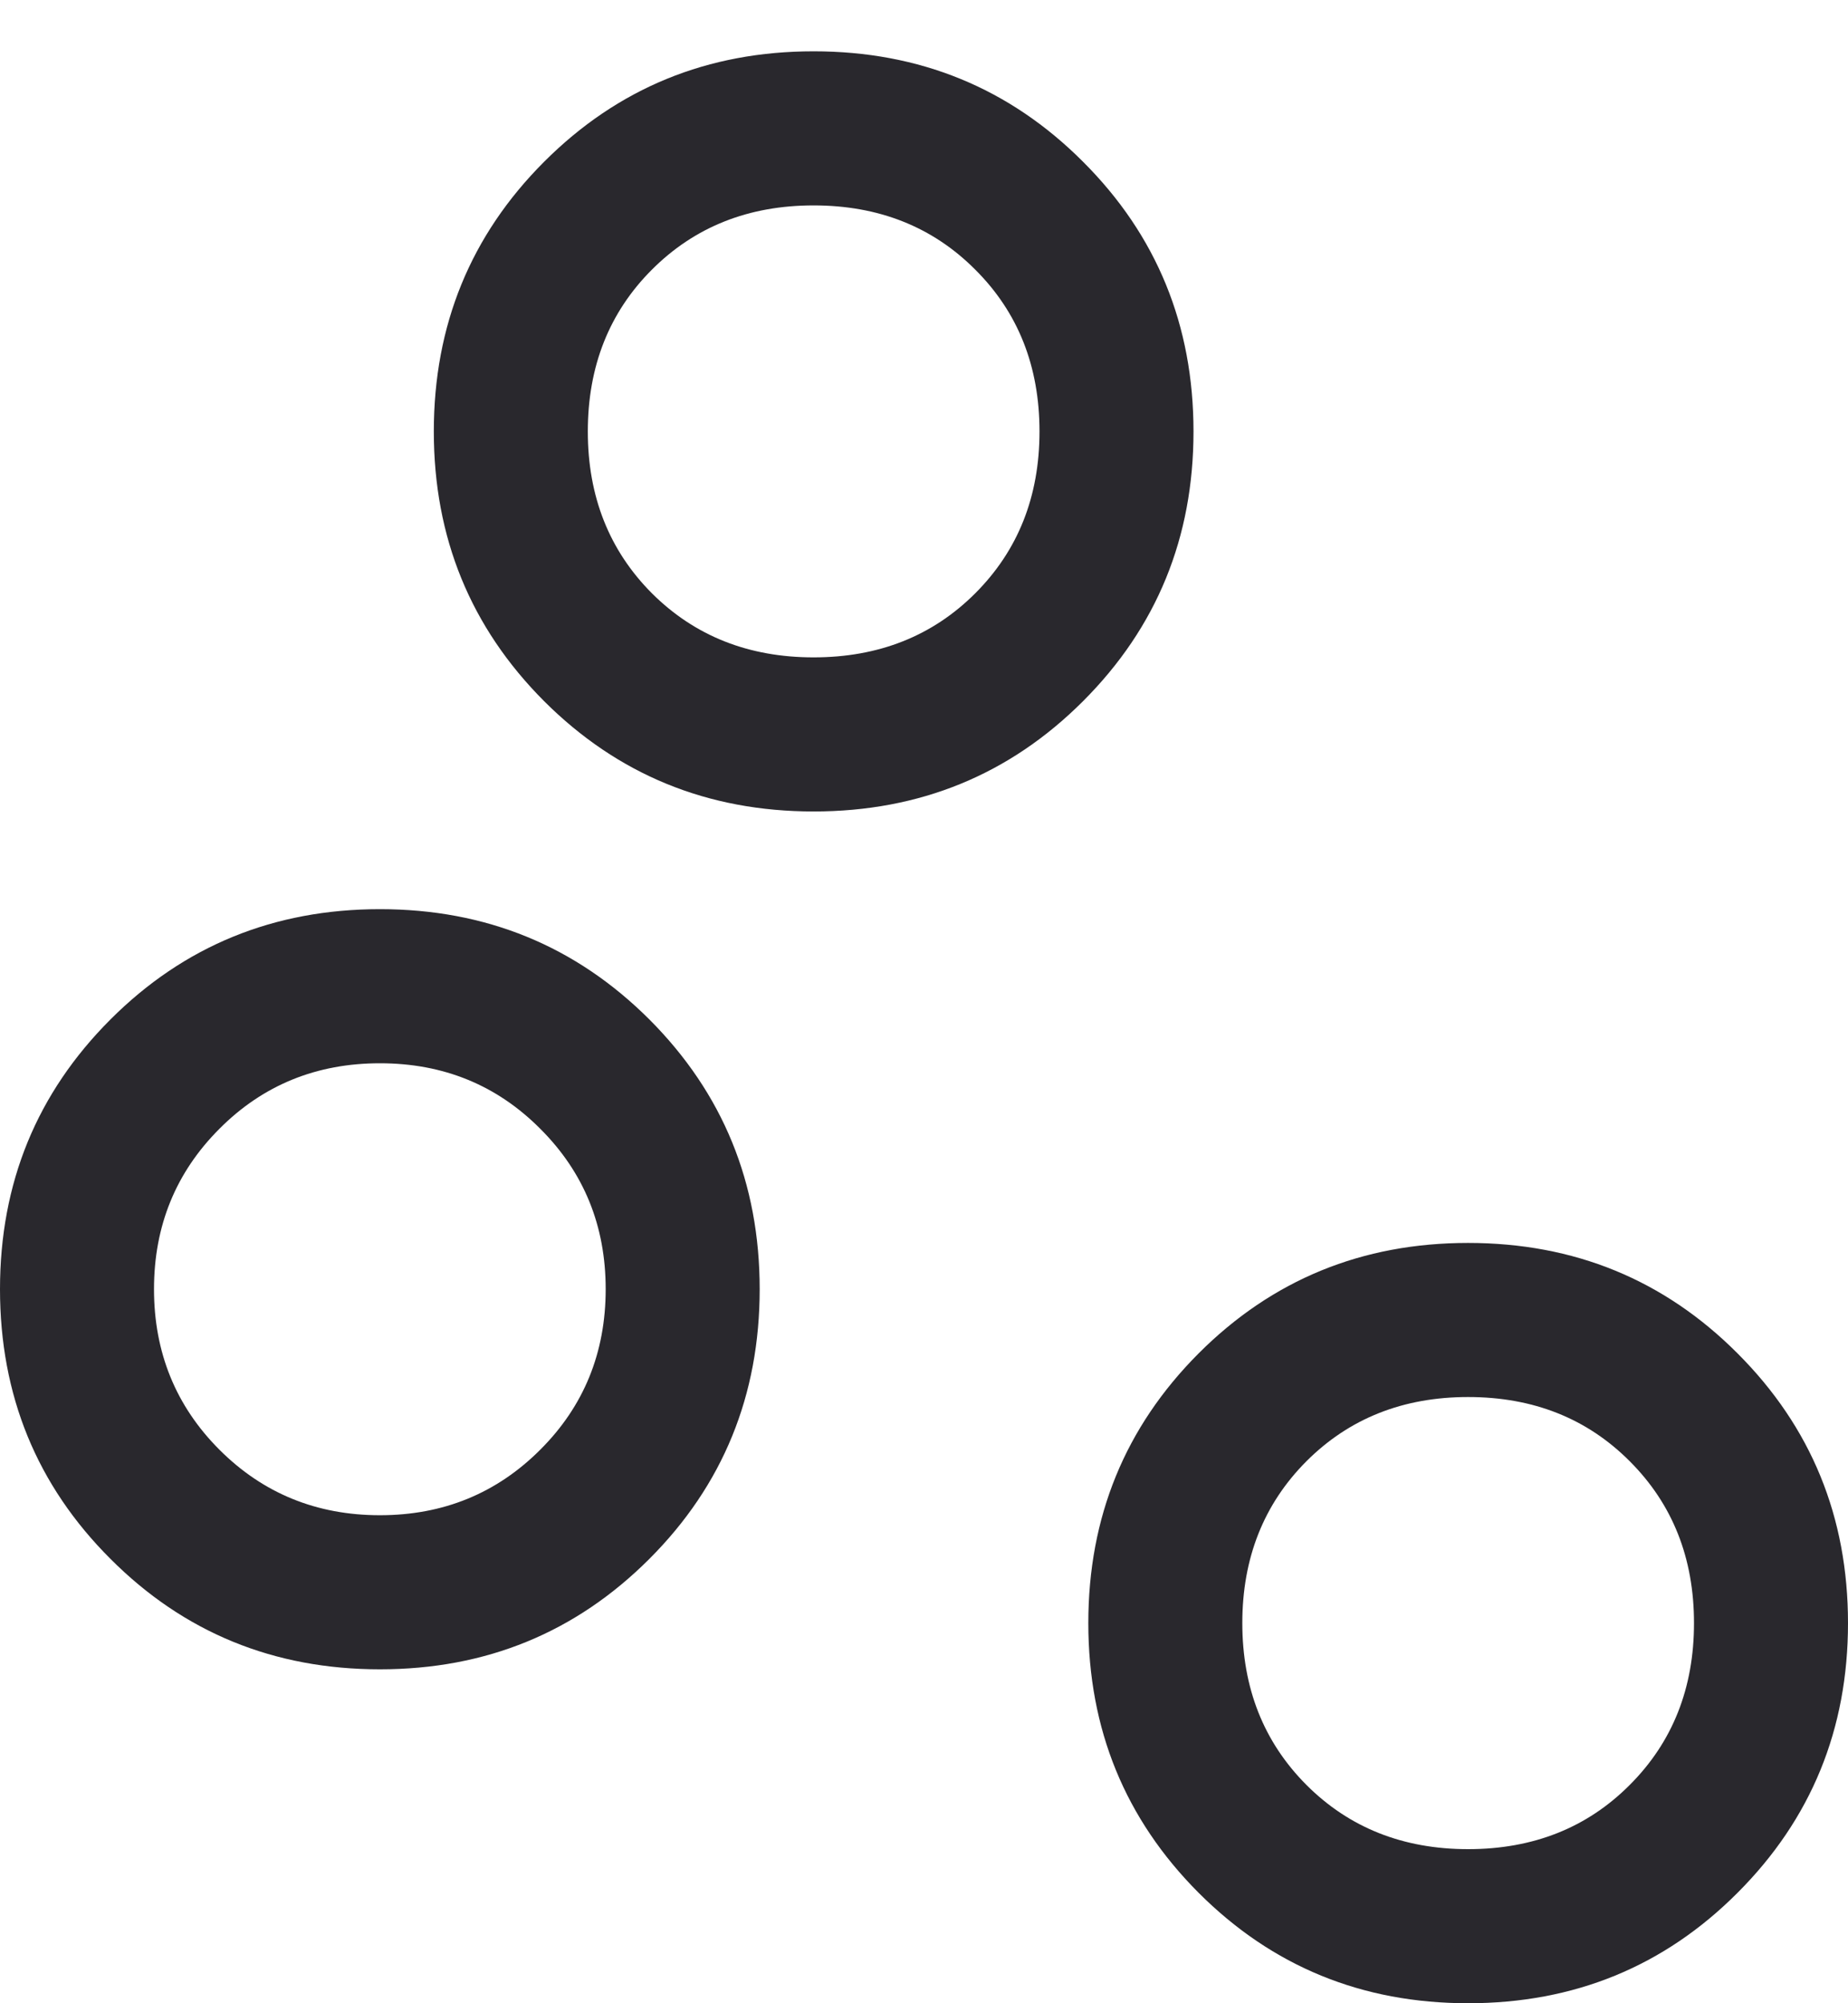 <svg width="12" height="13" viewBox="0 0 12 13" fill="none" xmlns="http://www.w3.org/2000/svg">
<path d="M2.467 10.833C1.778 10.833 1.194 10.594 0.717 10.116C0.239 9.639 0 9.055 0 8.366C0 7.677 0.239 7.094 0.717 6.616C1.194 6.139 1.778 5.9 2.467 5.9C3.156 5.9 3.739 6.139 4.217 6.616C4.694 7.094 4.933 7.677 4.933 8.366C4.933 9.055 4.694 9.639 4.217 10.116C3.739 10.594 3.156 10.833 2.467 10.833ZM2.467 9.833C2.878 9.833 3.225 9.691 3.508 9.408C3.792 9.125 3.933 8.777 3.933 8.366C3.933 7.955 3.792 7.608 3.508 7.325C3.225 7.041 2.878 6.9 2.467 6.9C2.056 6.9 1.708 7.041 1.425 7.325C1.142 7.608 1 7.955 1 8.366C1 8.777 1.142 9.125 1.425 9.408C1.708 9.691 2.056 9.833 2.467 9.833ZM5.283 4.266C5.706 4.266 6.056 4.127 6.333 3.85C6.611 3.572 6.75 3.222 6.75 2.8C6.75 2.377 6.611 2.027 6.333 1.75C6.056 1.472 5.706 1.333 5.283 1.333C4.861 1.333 4.511 1.472 4.233 1.75C3.956 2.027 3.817 2.377 3.817 2.8C3.817 3.222 3.956 3.572 4.233 3.85C4.511 4.127 4.861 4.266 5.283 4.266ZM5.283 5.266C4.594 5.266 4.011 5.027 3.533 4.55C3.056 4.072 2.817 3.489 2.817 2.8C2.817 2.111 3.056 1.527 3.533 1.05C4.011 0.572 4.594 0.333 5.283 0.333C5.972 0.333 6.556 0.572 7.033 1.05C7.511 1.527 7.75 2.111 7.75 2.8C7.75 3.489 7.511 4.072 7.033 4.55C6.556 5.027 5.972 5.266 5.283 5.266ZM9.533 12C9.956 12 10.306 11.861 10.583 11.583C10.861 11.305 11 10.955 11 10.533C11 10.111 10.861 9.761 10.583 9.483C10.306 9.205 9.956 9.066 9.533 9.066C9.111 9.066 8.761 9.205 8.483 9.483C8.206 9.761 8.067 10.111 8.067 10.533C8.067 10.955 8.206 11.305 8.483 11.583C8.761 11.861 9.111 12 9.533 12ZM9.533 13C8.844 13 8.261 12.761 7.783 12.283C7.306 11.805 7.067 11.222 7.067 10.533C7.067 9.844 7.306 9.261 7.783 8.783C8.261 8.305 8.844 8.066 9.533 8.066C10.222 8.066 10.806 8.305 11.283 8.783C11.761 9.261 12 9.844 12 10.533C12 11.222 11.761 11.805 11.283 12.283C10.806 12.761 10.222 13 9.533 13Z" fill="#29282D"/>
</svg>
